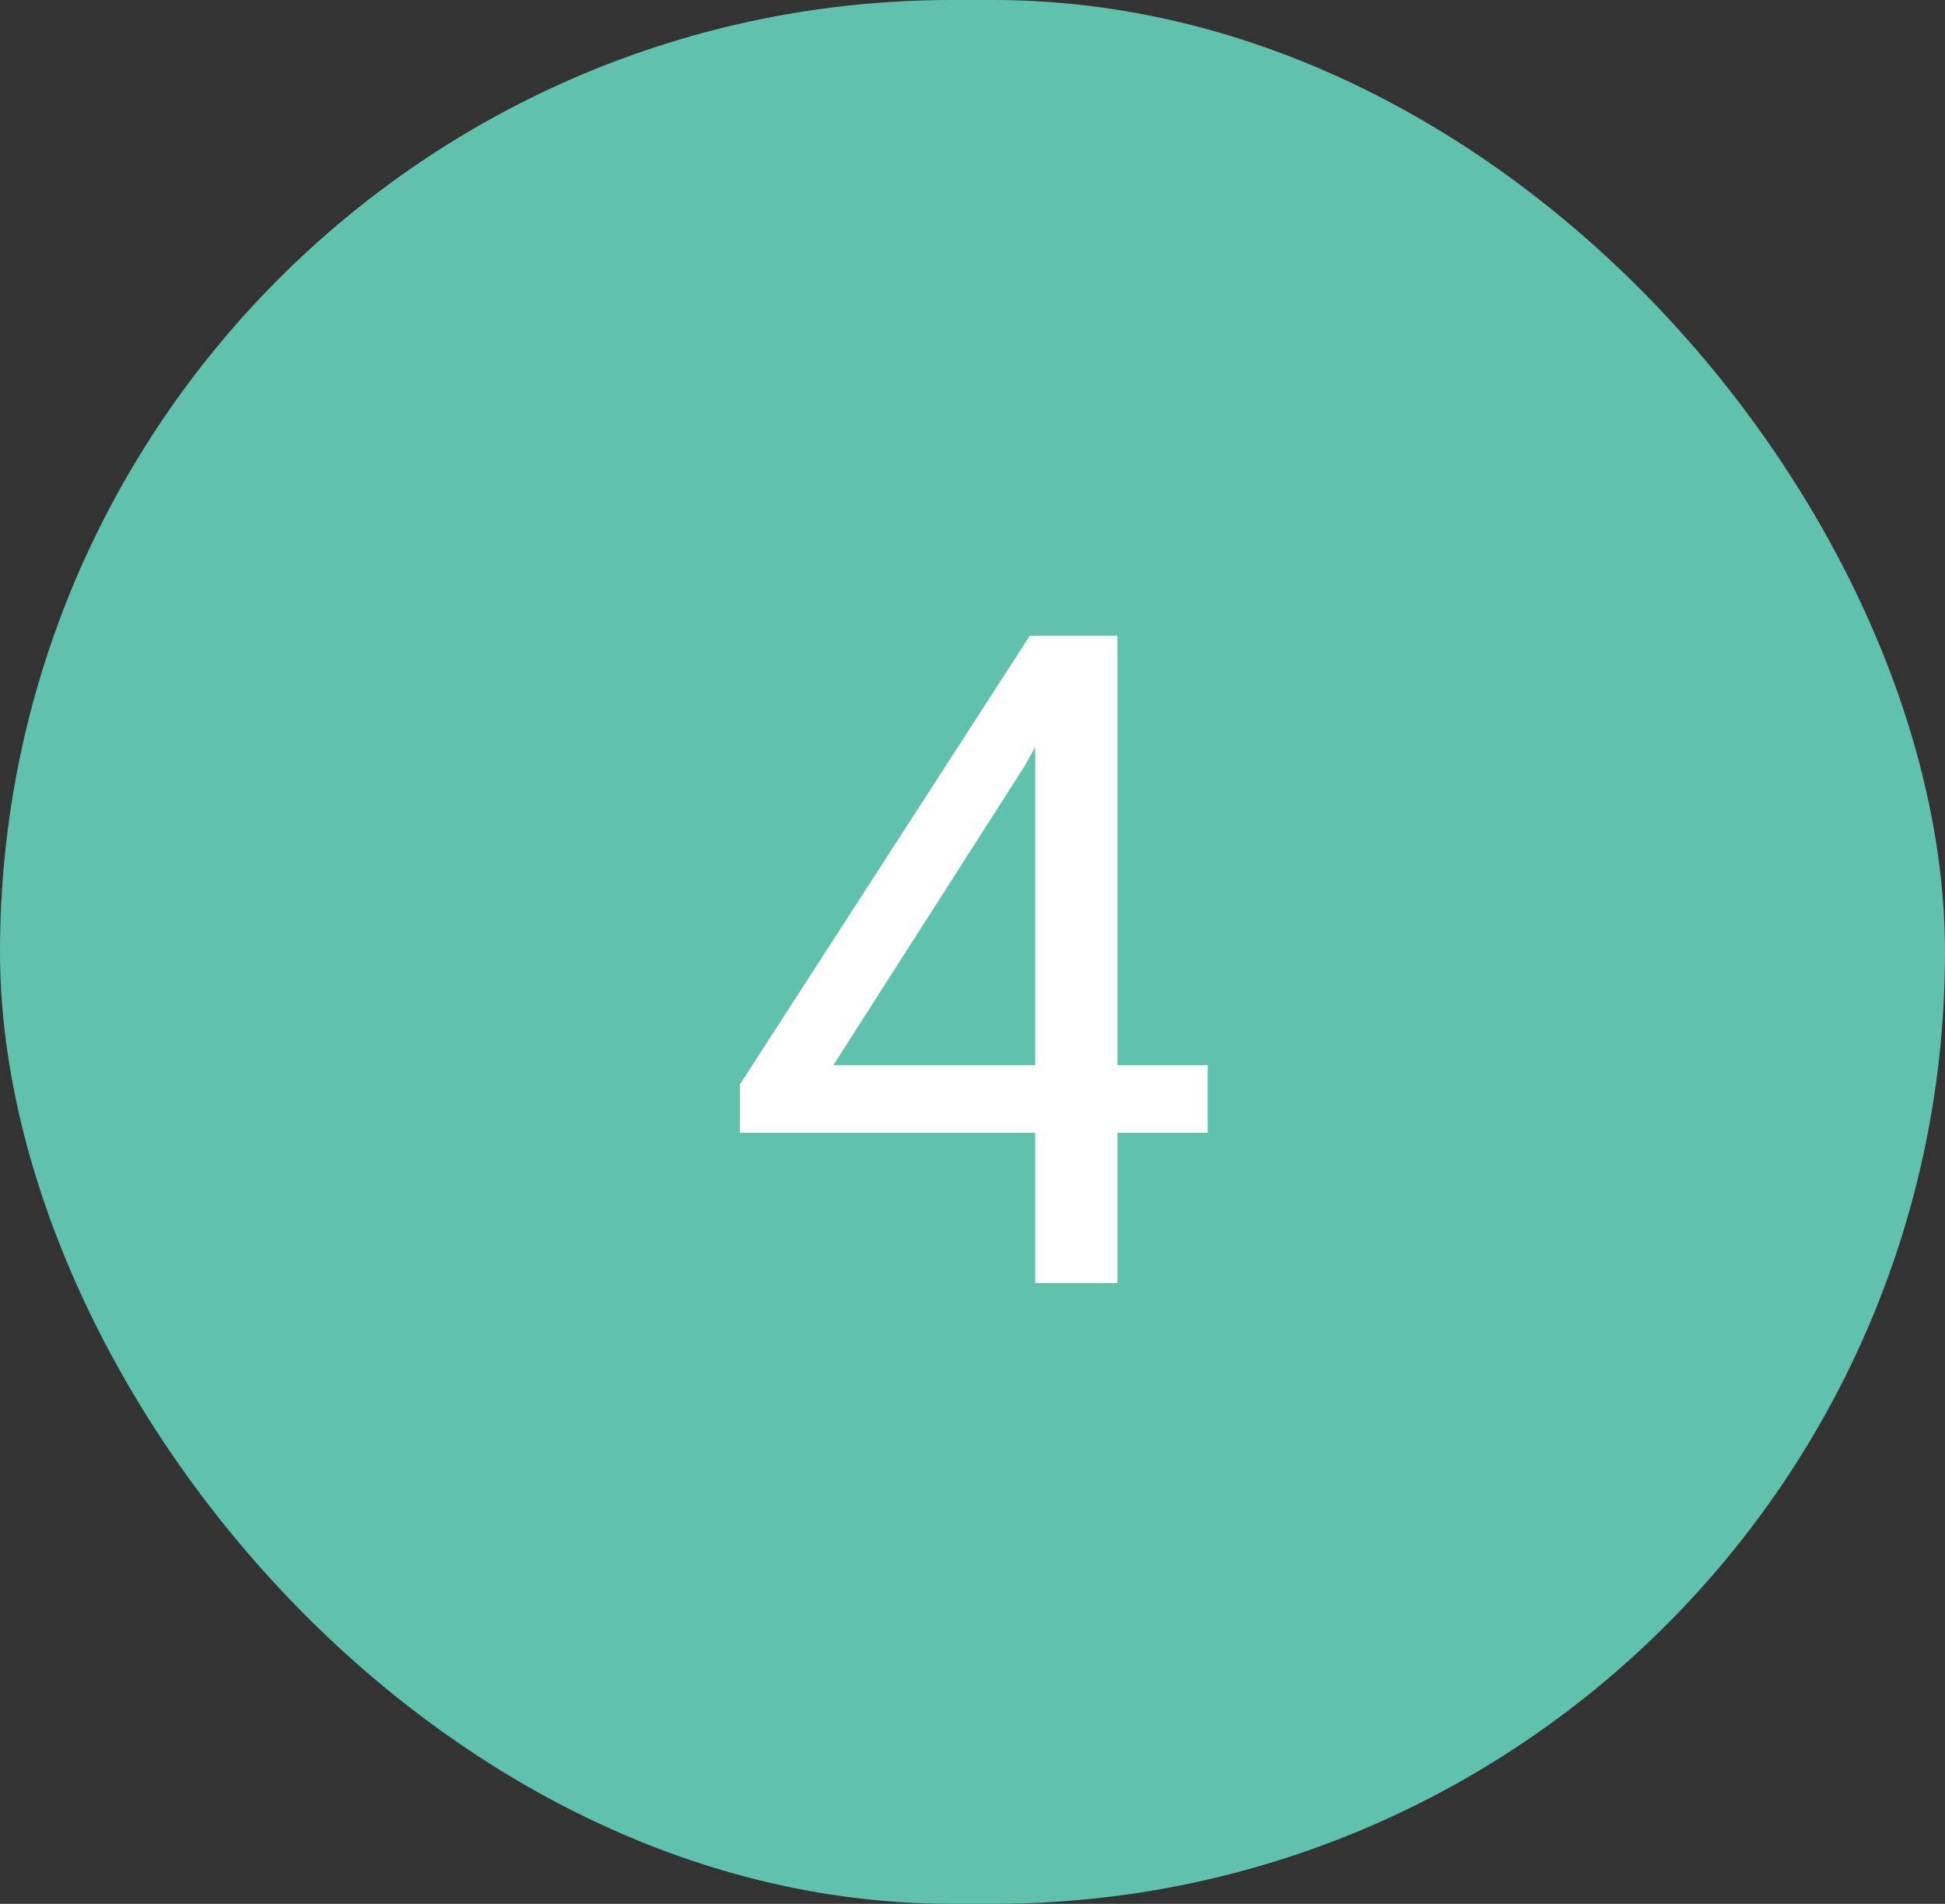 <svg xmlns="http://www.w3.org/2000/svg" width="47" height="46" viewBox="0 0 47 46" fill="none"><rect x="0" y="0" width="47" height="46" fill="#333333" stroke="none"/><rect width="47" height="46" rx="23" fill="#60C1AC"></rect><path d="M29.183 25.736V27.369H17.882V26.198L24.886 15.359H26.508L24.768 18.496L20.138 25.736H29.183ZM27.002 15.359V31H25.015V15.359H27.002Z" fill="white"></path></svg>